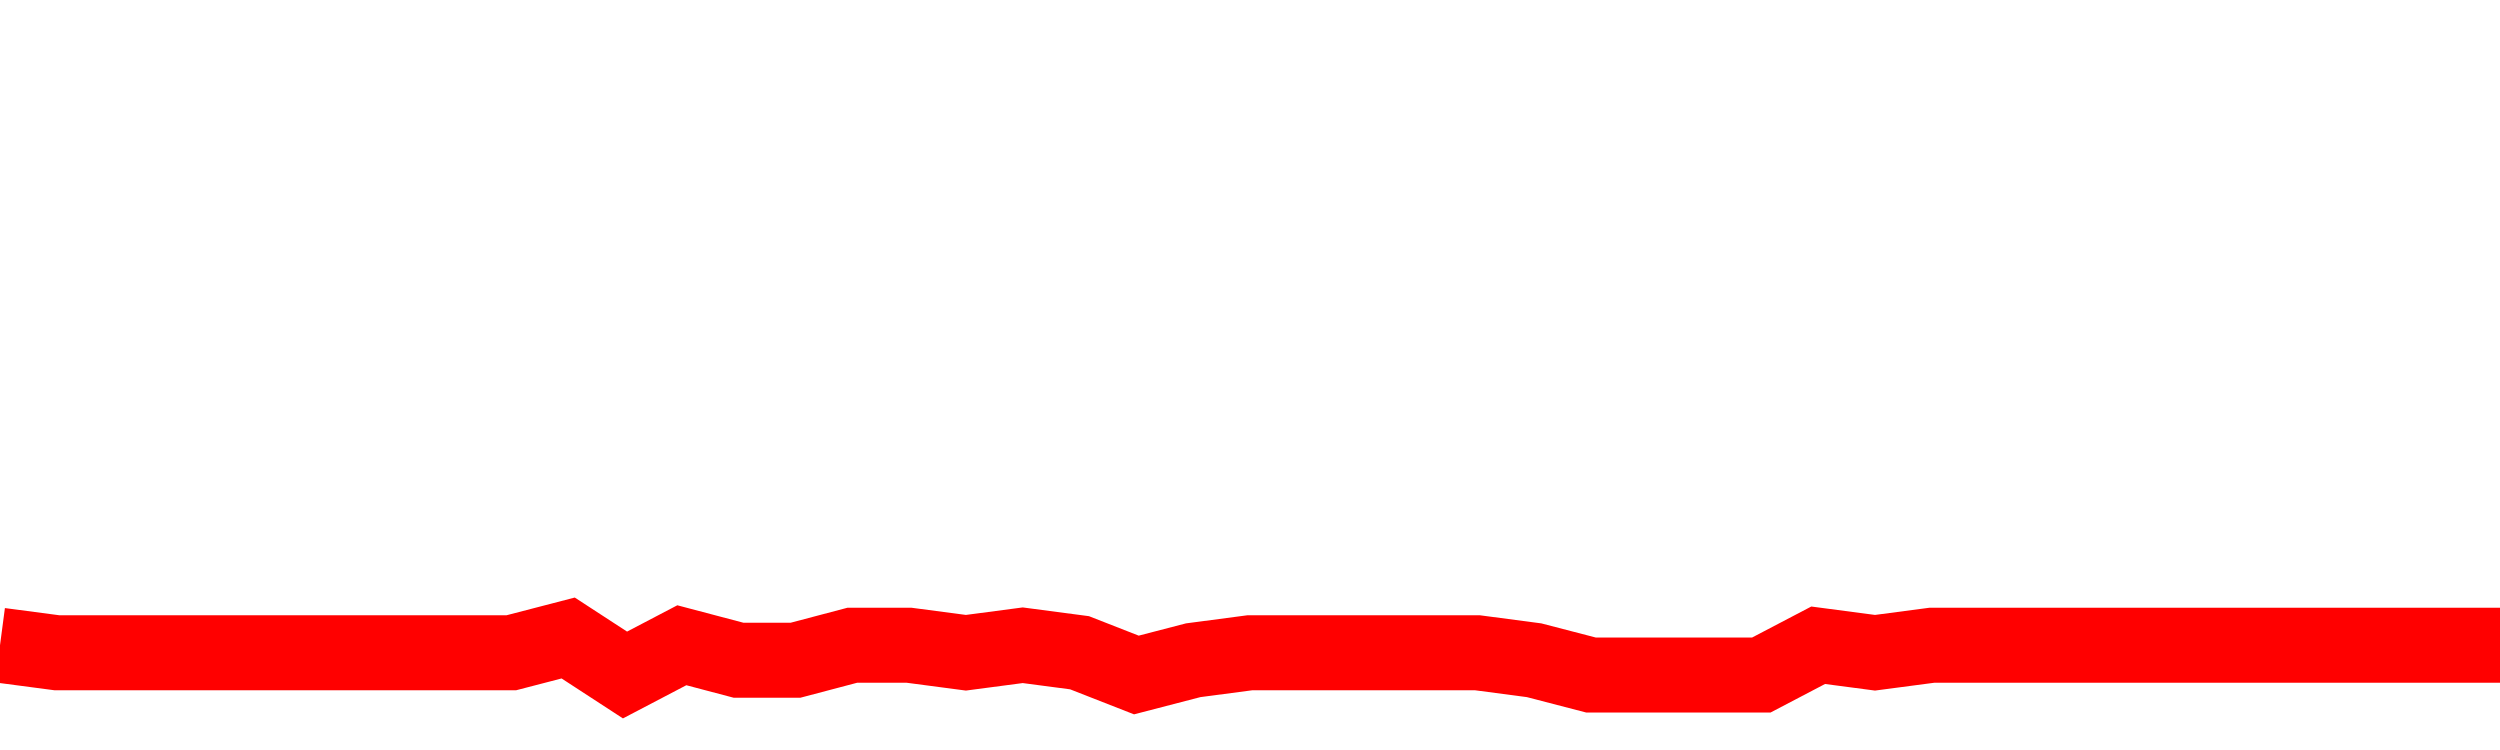 <svg xmlns="http://www.w3.org/2000/svg" xmlns:xlink="http://www.w3.org/1999/xlink" viewBox="0 0 100 30" class="ranking"><path  class="rline" d="M 0 25.81 L 0 25.81 L 2.273 26.11 L 4.545 26.11 L 6.818 26.11 L 9.091 26.11 L 11.364 26.11 L 13.636 26.11 L 15.909 26.11 L 18.182 26.11 L 20.455 26.11 L 22.727 25.52 L 25 27 L 27.273 25.81 L 29.545 26.41 L 31.818 26.41 L 34.091 25.81 L 36.364 25.81 L 38.636 26.11 L 40.909 25.81 L 43.182 26.11 L 45.455 27 L 47.727 26.41 L 50 26.11 L 52.273 26.11 L 54.545 26.11 L 56.818 26.11 L 59.091 26.11 L 61.364 26.41 L 63.636 27 L 65.909 27 L 68.182 27 L 70.455 27 L 72.727 25.81 L 75 26.11 L 77.273 25.81 L 79.545 25.81 L 81.818 25.81 L 84.091 25.81 L 86.364 25.81 L 88.636 25.81 L 90.909 25.81 L 93.182 25.81 L 95.455 25.81 L 97.727 25.81 L 100 25.81" fill="none" stroke-width="3" stroke="red"></path></svg>